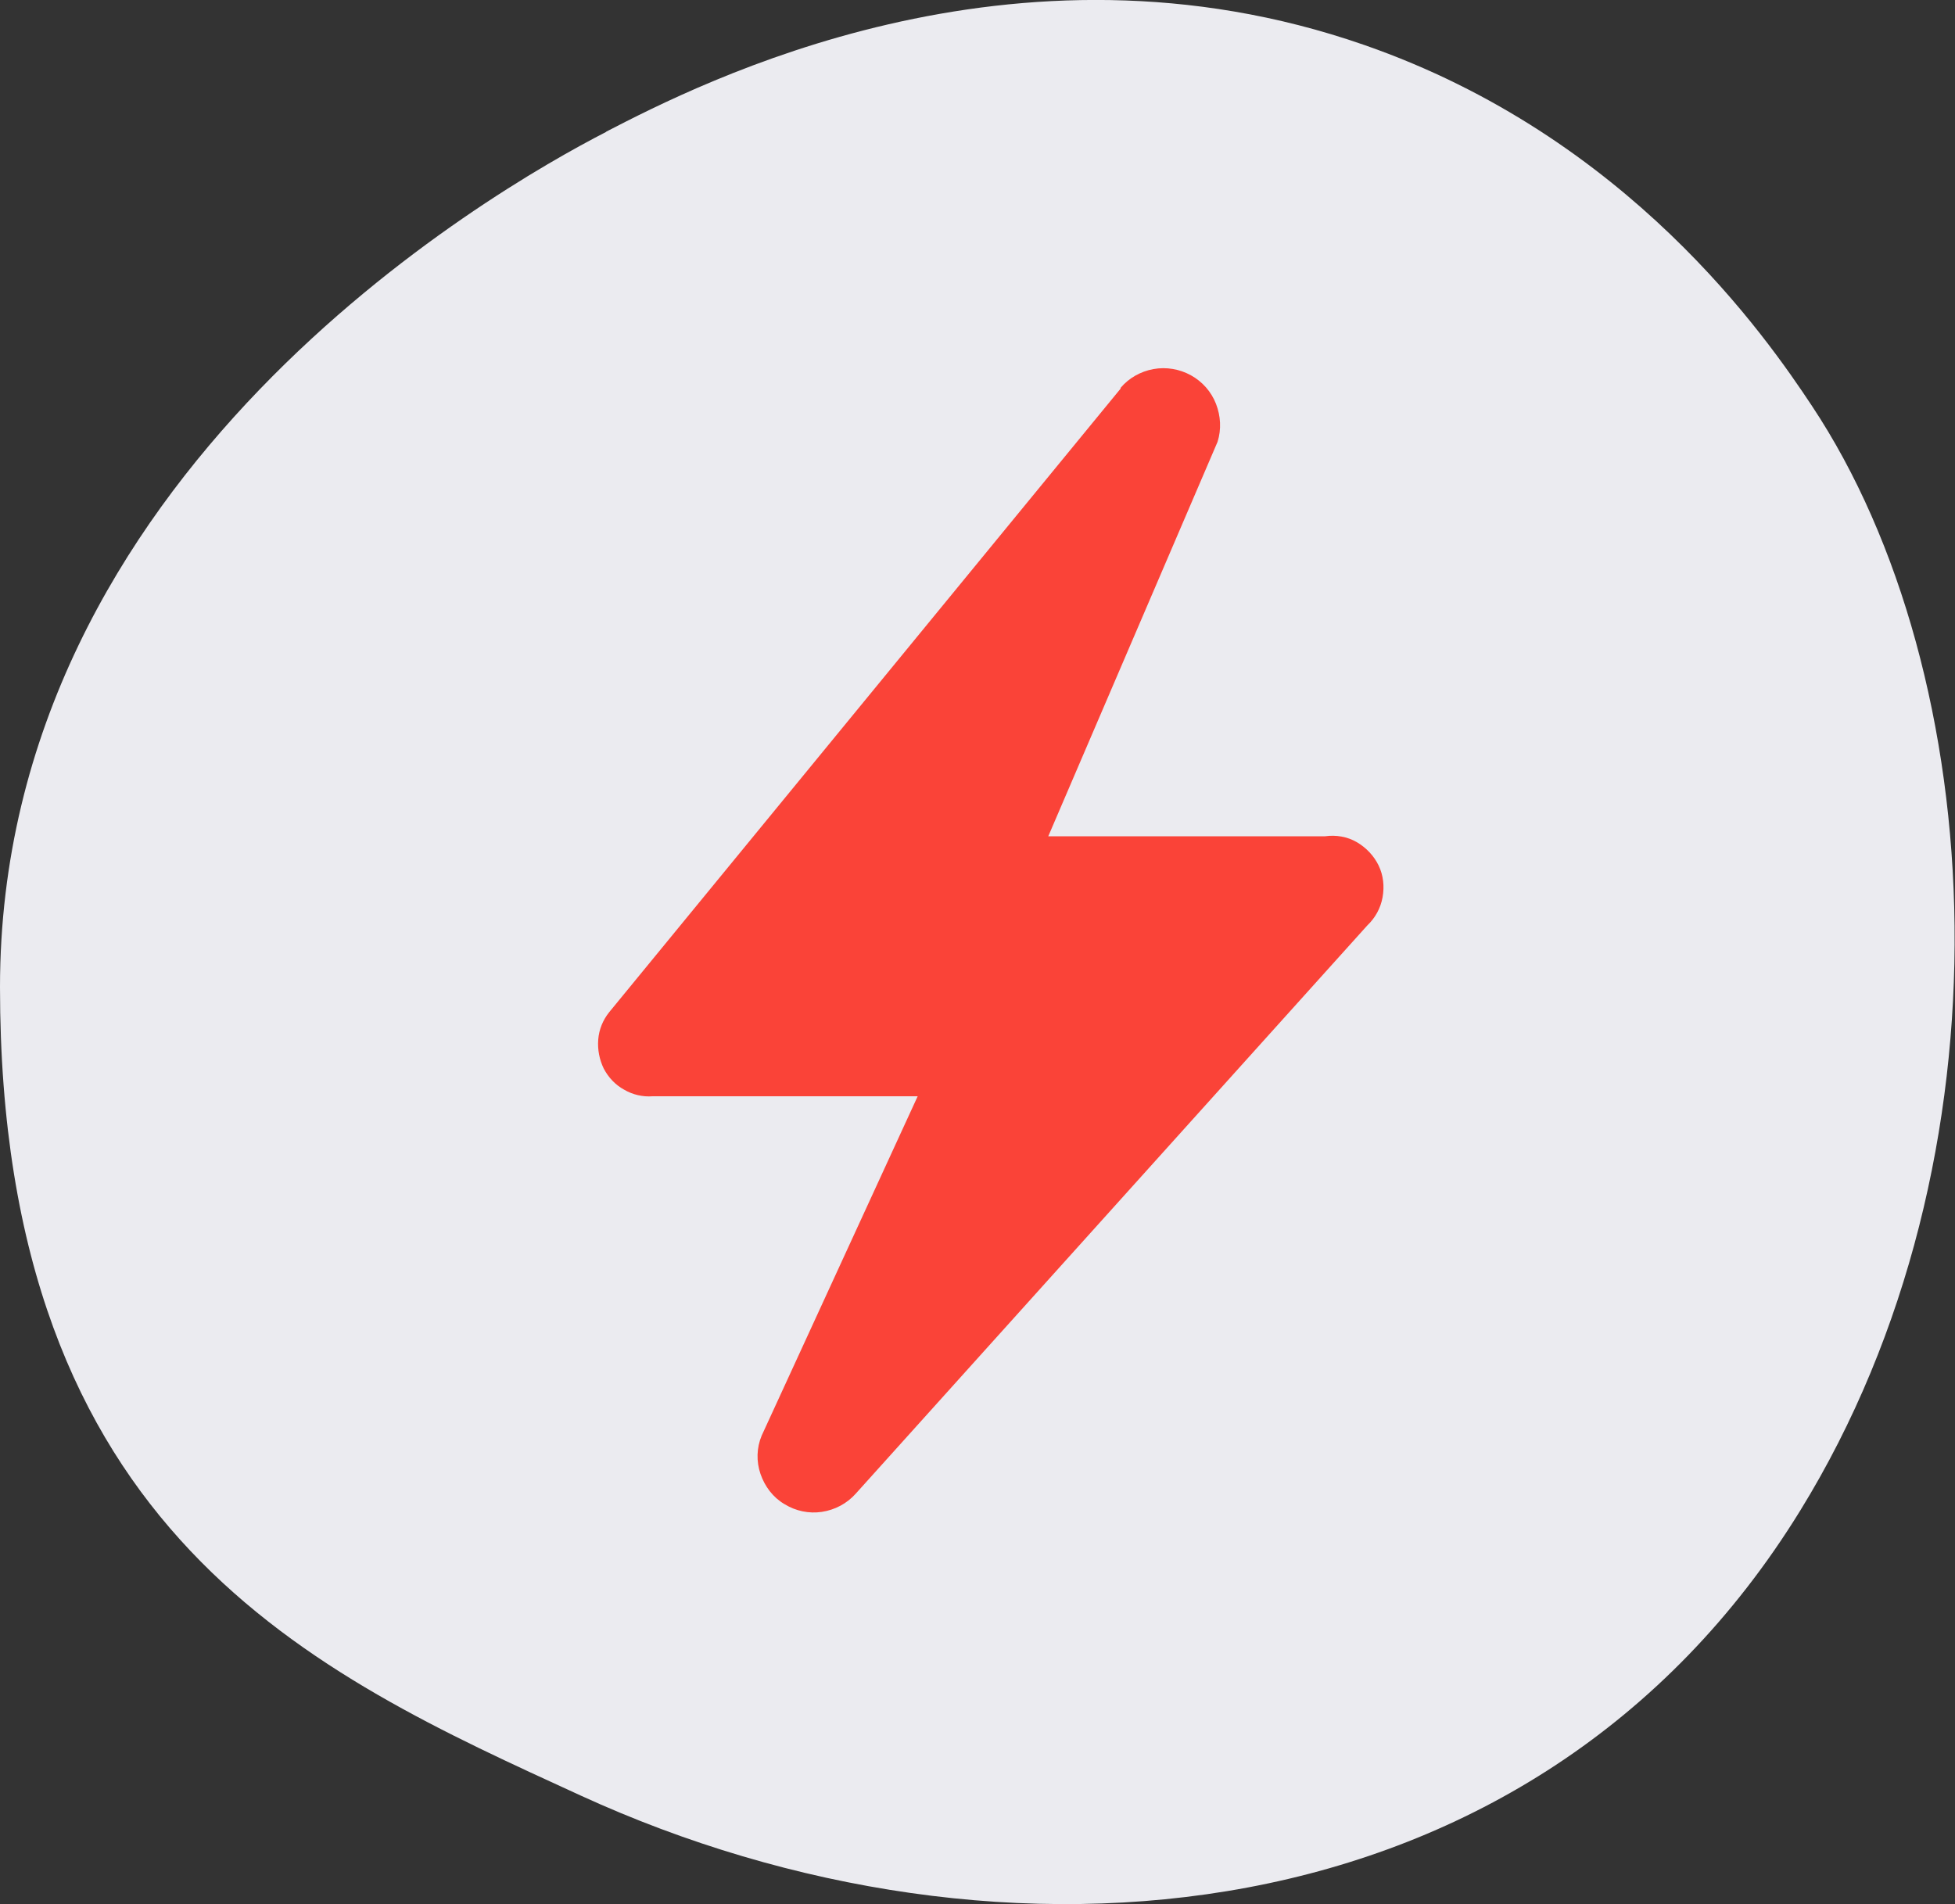 <?xml version="1.0" encoding="UTF-8"?>
<svg id="Layer_1" data-name="Layer 1" xmlns="http://www.w3.org/2000/svg" viewBox="0 0 50 48.7">
  <rect x="0" y="0" width="50" height="48.7" fill="#333333" stroke="none"/>
  <defs>
    <style>
      .cls-1 {
        fill: #ebebf0;
      }

      .cls-2 {
        fill: #fa4338;
      }
    </style>
  </defs>
  <path class="cls-1" d="M15.51,3.37C12.53,4.9,0,12.13,0,25.25c0,14,8.03,17.55,14.86,20.68,10.72,4.91,24.36,3.78,31.18-7.29,5.58-9.05,4.85-21.41.3-28.26-1.16-1.75-4.69-6.88-11.45-9.23-8.99-3.13-16.99.98-19.39,2.22h0Z"/>
  <path class="cls-2" d="M28.66,9.94l-13.08,15.95c-.16.2-.26.44-.28.7-.02.26.03.51.14.74.12.23.3.42.52.54.22.13.48.19.73.17h6.78l-3.99,8.68c-.13.31-.14.66-.03.98.11.32.32.6.61.77.29.18.63.25.96.2.33-.05.64-.21.87-.47l13.08-14.53c.2-.19.34-.44.39-.72.05-.28.02-.56-.1-.81-.12-.25-.32-.46-.56-.6s-.53-.19-.81-.15h-7.08l4.33-10.09c.1-.32.08-.66-.04-.97s-.35-.57-.64-.73c-.29-.16-.63-.22-.96-.16-.33.06-.63.23-.84.48Z"/>
</svg>